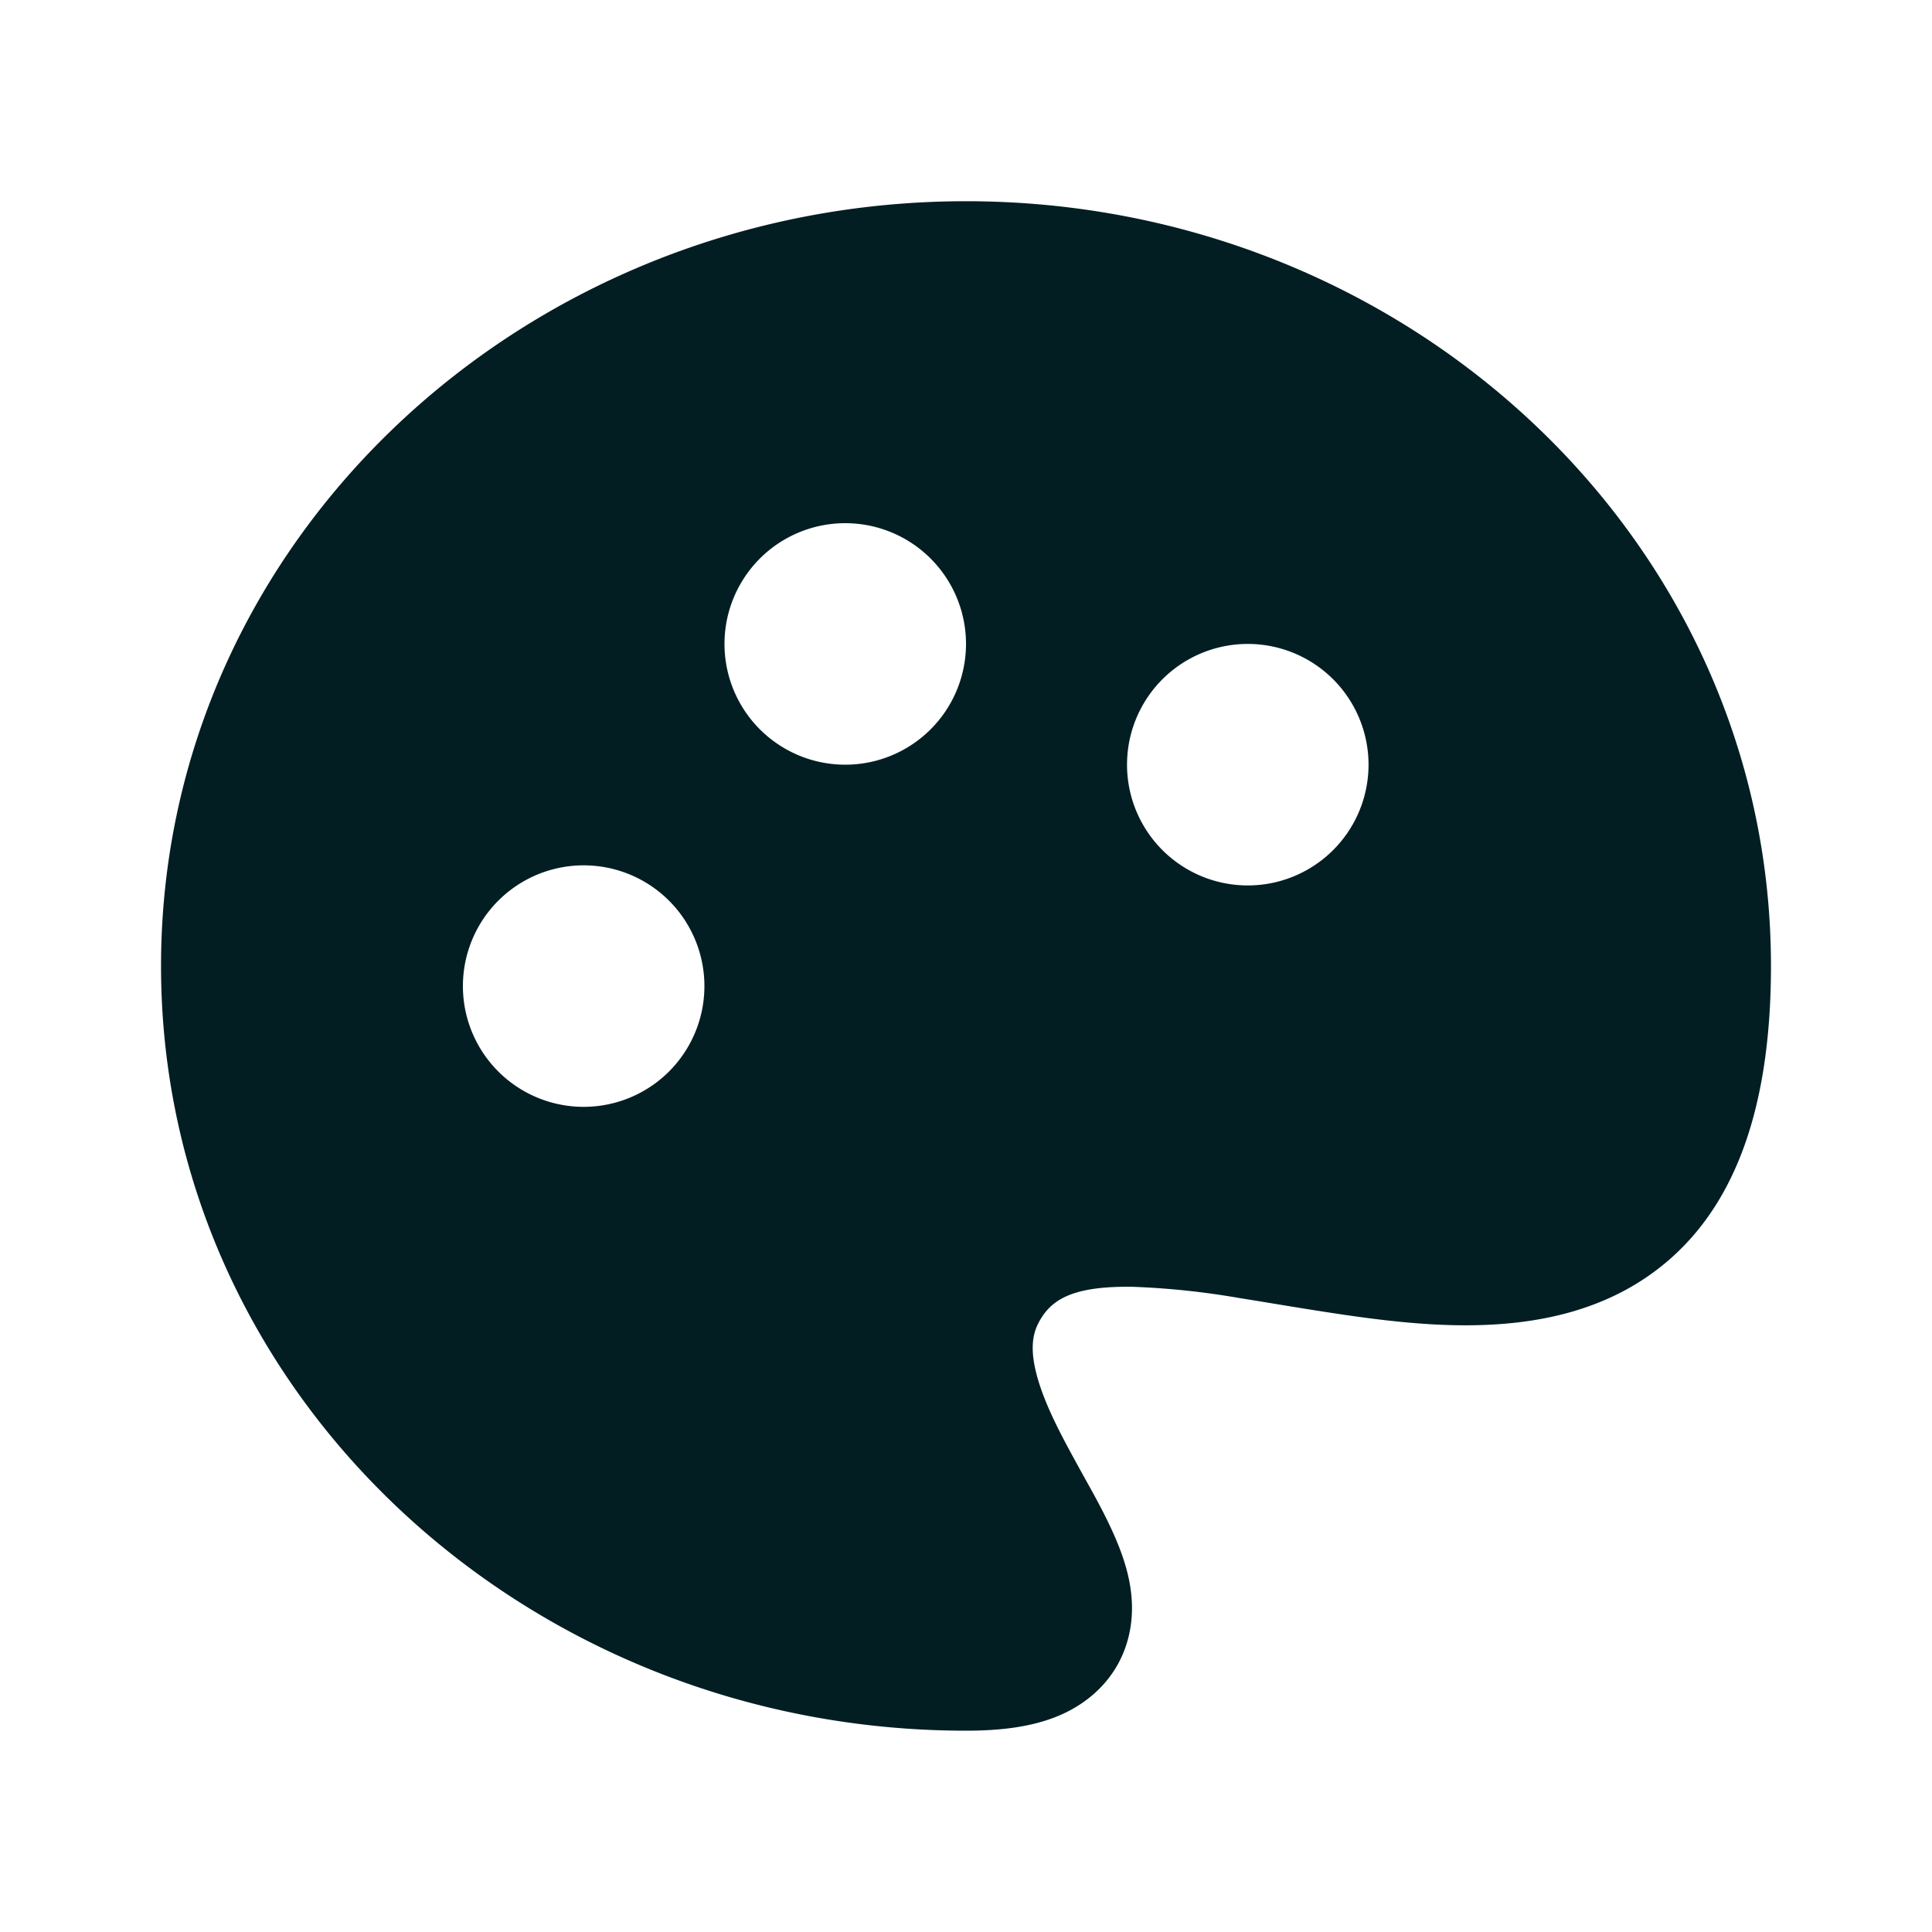 <svg xmlns="http://www.w3.org/2000/svg" width="20" height="20" fill="none"><path fill="#031E23" fill-rule="evenodd" d="M1.667 10c0-4.417 3.776-7.917 8.333-7.917s8.333 3.5 8.333 7.917c0 1.562-.42 2.683-1.375 3.278-.874.543-1.96.476-2.811.365-.303-.04-.622-.092-.92-.141a50.975 50.975 0 0 0-.393-.064 8.162 8.162 0 0 0-1.107-.117c-.646-.01-.86.142-.982.385-.069.138-.084.327.024.65.098.289.254.571.434.898l.1.18c.1.182.212.396.292.607.073.194.17.51.098.858-.087.425-.38.71-.721.857-.295.127-.637.16-.972.16-4.557 0-8.333-3.5-8.333-7.916ZM8.75 7.916a1.25 1.25 0 1 0 0-2.5 1.25 1.25 0 0 0 0 2.5Zm-1.458 2.292a1.25 1.25 0 1 1-2.5 0 1.25 1.25 0 0 1 2.5 0Zm5.625-1.042a1.25 1.25 0 1 0 0-2.5 1.25 1.25 0 0 0 0 2.5Z" clip-rule="evenodd"/></svg>